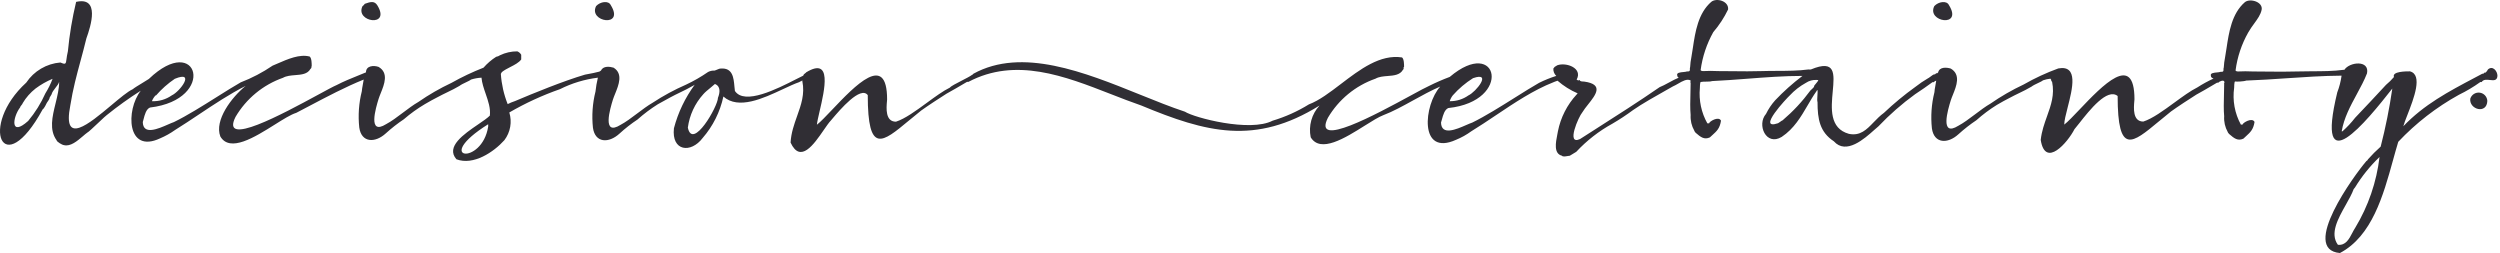 <svg width="247" height="25" viewBox="0 0 247 25" fill="none" xmlns="http://www.w3.org/2000/svg">
<path fill-rule="evenodd" clip-rule="evenodd" d="M231.185 24.999C234.355 23.33 235.471 19.294 236.427 15.836C236.602 15.202 236.772 14.588 236.948 14.011C238.695 12.159 240.719 10.591 242.948 9.361C243.683 9.005 244.385 8.587 245.048 8.111C245.093 8.098 245.141 8.098 245.186 8.111C245.358 7.83 245.688 7.868 246.002 7.903L246.002 7.903C246.37 7.946 246.714 7.985 246.748 7.499C246.748 7.011 246.273 6.449 245.811 6.861C245.753 6.98 245.672 7.086 245.573 7.174L245.461 7.174C245.461 7.174 245.386 7.286 245.323 7.286L245.248 7.286C245.015 7.41 244.784 7.532 244.555 7.653L244.548 7.657C241.874 9.071 239.508 10.322 237.448 12.474C237.523 12.196 237.679 11.795 237.859 11.335C238.487 9.722 239.401 7.379 238.098 7.049C237.71 7.049 236.31 7.049 236.523 7.611C236.282 7.89 236.018 8.149 235.735 8.386C234.935 9.261 233.473 10.811 232.685 11.636C232.31 12.119 231.892 12.567 231.435 12.974L231.36 12.974C231.579 11.651 232.225 10.461 232.852 9.305L232.852 9.305C233.226 8.614 233.594 7.936 233.86 7.249C234.135 5.899 232.123 6.111 231.623 6.899C231.594 6.9 231.565 6.9 231.535 6.899C230.547 7.034 229.467 7.038 228.411 7.041L228.411 7.041L228.411 7.041C227.905 7.043 227.405 7.045 226.923 7.061C225.94 7.094 225.028 7.084 224.083 7.073L224.082 7.073C223.597 7.067 223.102 7.061 222.585 7.061C222.094 7.036 221.602 7.036 221.11 7.061C221.11 7.061 220.91 7.061 220.873 6.961C221.043 5.642 221.468 4.369 222.123 3.211C222.311 2.877 222.523 2.587 222.722 2.314C223.051 1.862 223.346 1.457 223.448 0.974C223.61 0.199 222.323 -0.201 221.798 0.211C220.497 1.335 220.218 3.187 219.981 4.764C219.934 5.081 219.888 5.387 219.835 5.674C219.768 5.999 219.727 6.329 219.71 6.661C219.678 6.738 219.68 6.813 219.681 6.879C219.684 7.018 219.686 7.116 219.373 7.099C219.311 7.13 219.184 7.141 219.044 7.155L219.043 7.155C218.732 7.184 218.349 7.219 218.435 7.486C218.435 7.624 218.523 7.699 218.698 7.761C218.144 8.014 217.61 8.307 217.098 8.636C216.427 8.969 215.64 9.544 214.836 10.132L214.835 10.132C213.767 10.914 212.666 11.719 211.76 12.011C210.693 12.011 210.812 10.66 210.87 9.991C210.876 9.923 210.882 9.863 210.885 9.811C210.885 5.116 207.686 8.481 205.473 10.807C204.859 11.454 204.32 12.02 203.948 12.311C203.948 11.928 204.106 11.309 204.283 10.62L204.283 10.62C204.759 8.763 205.365 6.397 203.36 6.761C202.175 7.192 201.03 7.723 199.935 8.349C198.793 8.886 197.698 9.518 196.66 10.236C196.171 10.516 195.648 10.91 195.129 11.302L195.129 11.302C194.559 11.73 193.995 12.156 193.485 12.424C191.622 13.586 192.46 10.811 192.735 9.924C192.787 9.756 192.863 9.567 192.945 9.364C193.298 8.49 193.749 7.372 192.735 6.774C192.322 6.649 191.622 6.586 191.485 7.161L191.397 7.236L191.285 7.236C191.285 7.236 191.21 7.349 191.147 7.349L191.072 7.349C191.032 7.349 190.875 7.465 190.733 7.571L190.733 7.571C190.612 7.66 190.502 7.742 190.485 7.736C190.049 7.99 189.631 8.274 189.235 8.586C188.145 9.37 187.109 10.226 186.135 11.149C185.751 11.425 185.428 11.76 185.118 12.08L185.118 12.08C184.421 12.803 183.789 13.457 182.672 13.224C180.735 12.683 180.919 10.699 181.075 9.029C181.239 7.262 181.371 5.846 178.922 6.861C178.844 6.874 178.763 6.874 178.685 6.861C177.696 6.996 176.616 7 175.56 7.004L175.56 7.004C175.054 7.006 174.554 7.007 174.072 7.024C173.09 7.057 172.184 7.046 171.243 7.035C170.759 7.029 170.265 7.024 169.747 7.024C169.252 6.998 168.755 6.998 168.26 7.024C168.26 7.024 168.06 7.024 168.022 6.924C168.199 5.606 168.623 4.334 169.272 3.174C169.855 2.495 170.347 1.743 170.735 0.936C170.822 0.111 169.61 -0.239 169.085 0.174C167.772 1.299 167.492 3.154 167.255 4.732L167.255 4.732C167.207 5.047 167.162 5.351 167.11 5.636C167.043 5.962 167.001 6.292 166.985 6.624C166.957 6.698 166.959 6.772 166.961 6.836C166.965 6.978 166.968 7.078 166.66 7.061C166.594 7.092 166.465 7.104 166.323 7.117C166.007 7.146 165.623 7.181 165.71 7.449C165.71 7.497 165.725 7.543 165.752 7.583C165.778 7.623 165.816 7.654 165.86 7.674C165.608 7.768 165.246 7.963 164.891 8.155L164.891 8.155C164.54 8.345 164.196 8.53 163.972 8.611C161.926 10.023 159.779 11.393 157.58 12.796L157.58 12.796C157.092 13.108 156.602 13.421 156.11 13.736C154.697 14.399 155.972 11.511 156.335 11.099C156.478 10.856 156.689 10.59 156.905 10.318C157.667 9.359 158.48 8.334 156.522 8.061C156.41 8.061 156.147 8.061 156.085 7.949C156.036 7.862 156.003 7.909 155.985 7.935C155.979 7.943 155.975 7.949 155.972 7.949C155.897 7.943 155.827 7.912 155.772 7.861C156.397 6.736 154.747 6.124 153.859 6.449C153.776 6.509 153.688 6.563 153.597 6.611C153.565 6.648 153.547 6.676 153.533 6.698C153.513 6.728 153.501 6.747 153.472 6.761C153.461 6.898 153.482 7.035 153.532 7.163C153.581 7.29 153.659 7.405 153.759 7.499C153.176 7.684 152.608 7.914 152.059 8.186C151.381 8.572 150.568 9.083 149.708 9.623L149.708 9.623C148.286 10.516 146.737 11.488 145.459 12.111C145.304 12.162 145.096 12.252 144.862 12.354C143.874 12.786 142.412 13.425 142.372 12.111C142.401 12.02 142.429 11.917 142.459 11.808L142.459 11.807C142.58 11.362 142.725 10.824 143.097 10.674C149.484 9.999 148.047 3.524 143.234 7.599C142.54 7.859 141.86 8.155 141.197 8.486C140.885 8.621 140.224 8.98 139.38 9.439C135.988 11.282 129.645 14.729 131.197 11.636C132.258 9.834 133.923 8.465 135.897 7.774C136.237 7.578 136.672 7.544 137.101 7.509L137.101 7.509C137.714 7.461 138.315 7.413 138.609 6.899C138.691 6.838 138.684 6.762 138.678 6.703C138.674 6.654 138.67 6.617 138.722 6.611C138.722 6.349 138.722 5.836 138.522 5.674C136.359 5.342 134.361 6.865 132.486 8.293C131.392 9.127 130.34 9.929 129.322 10.311C128.202 11.004 126.996 11.546 125.734 11.924C123.497 13.086 117.972 11.624 117.072 11.036C115.683 10.578 114.193 9.977 112.648 9.354C107.157 7.138 100.971 4.642 96.171 7.286C96.171 7.286 96.084 7.399 96.034 7.399C95.872 7.527 95.447 7.746 95.015 7.968L95.015 7.968C94.481 8.243 93.935 8.524 93.859 8.649C93.177 8.984 92.383 9.565 91.573 10.158C90.511 10.935 89.422 11.733 88.521 12.024C87.454 12.024 87.573 10.672 87.632 10.003C87.638 9.936 87.643 9.875 87.646 9.824C87.646 5.128 84.447 8.493 82.234 10.82C81.62 11.466 81.081 12.033 80.709 12.324C80.735 12.037 80.846 11.559 80.976 10.999C81.471 8.874 82.239 5.575 79.646 7.149C79.646 7.172 79.612 7.196 79.566 7.228C79.493 7.279 79.39 7.35 79.359 7.474C79.161 7.567 78.916 7.693 78.635 7.836C76.822 8.762 73.561 10.426 72.609 8.986C72.59 8.851 72.576 8.703 72.562 8.549C72.486 7.696 72.395 6.678 71.209 6.774C71.09 6.774 70.981 6.822 70.862 6.874C70.78 6.91 70.693 6.948 70.596 6.974C70.375 6.962 70.155 7.01 69.959 7.111C69.27 7.588 68.542 8.006 67.784 8.361C66.635 8.863 65.531 9.461 64.484 10.149C63.995 10.429 63.471 10.823 62.952 11.214L62.952 11.214C62.383 11.643 61.818 12.068 61.309 12.336C59.446 13.499 60.283 10.724 60.558 9.836C60.612 9.665 60.691 9.469 60.776 9.261C61.129 8.389 61.579 7.281 60.621 6.686C60.246 6.574 59.608 6.486 59.371 6.974C59.371 6.974 59.233 7.061 59.221 7.074C58.902 7.168 58.357 7.268 58.031 7.329L58.03 7.329C57.923 7.349 57.839 7.364 57.796 7.374C55.708 7.986 52.646 9.236 50.883 9.986C50.634 10.066 50.391 10.167 50.158 10.286C49.779 9.332 49.551 8.324 49.483 7.299L49.583 7.124C49.808 6.936 50.111 6.78 50.416 6.624C50.841 6.406 51.27 6.187 51.496 5.874L51.496 5.411C51.41 5.257 51.273 5.138 51.108 5.074C50.516 5.071 49.93 5.203 49.396 5.461C49.284 5.54 49.156 5.591 49.021 5.611C48.555 5.908 48.134 6.27 47.771 6.686C46.683 7.112 45.626 7.613 44.608 8.186C43.466 8.724 42.371 9.355 41.333 10.074C40.844 10.354 40.321 10.748 39.802 11.139L39.802 11.139C39.233 11.568 38.668 11.993 38.158 12.261C36.296 13.424 37.133 10.649 37.408 9.761C37.46 9.594 37.537 9.404 37.618 9.202L37.618 9.201C37.971 8.327 38.423 7.21 37.408 6.611C36.921 6.436 36.158 6.486 36.158 7.149C35.895 7.26 35.627 7.368 35.358 7.476C34.658 7.759 33.948 8.046 33.271 8.399C32.952 8.534 32.265 8.906 31.391 9.381C27.984 11.229 21.729 14.622 23.27 11.549C24.329 9.749 25.989 8.381 27.958 7.686C28.303 7.491 28.74 7.456 29.17 7.422C29.785 7.373 30.384 7.326 30.671 6.811C30.775 6.739 30.776 6.646 30.777 6.585C30.777 6.552 30.778 6.528 30.796 6.524C30.796 6.261 30.796 5.749 30.596 5.586C29.607 5.325 28.449 5.829 27.4 6.286C27.241 6.354 27.085 6.422 26.933 6.486C25.95 7.156 24.893 7.71 23.783 8.136C23.108 8.521 22.301 9.028 21.447 9.565C20.024 10.46 18.472 11.436 17.183 12.061C17.032 12.111 16.831 12.199 16.602 12.299C15.618 12.731 14.138 13.38 14.108 12.061C14.132 11.979 14.156 11.887 14.181 11.79C14.296 11.339 14.44 10.778 14.82 10.624C21.458 9.836 19.583 3.124 14.708 7.799C14.573 7.89 14.331 8.037 14.074 8.193C13.665 8.441 13.22 8.711 13.12 8.811C12.628 9.033 11.849 9.686 11.004 10.394C8.802 12.239 6.15 14.461 6.945 10.424C7.211 8.764 7.576 7.418 7.956 6.016C8.148 5.307 8.344 4.584 8.533 3.799C8.983 2.549 9.895 -0.351 7.52 0.186C7.136 1.79 6.865 3.419 6.708 5.061C6.629 5.388 6.595 5.645 6.57 5.839L6.57 5.839C6.507 6.319 6.496 6.405 5.97 6.174C5.294 6.228 4.639 6.435 4.055 6.78C3.47 7.124 2.971 7.596 2.595 8.161C-2.092 12.436 0.258 18.061 4.22 10.799C4.359 10.729 4.584 10.252 4.626 10.162L4.633 10.149C4.635 10.144 4.645 10.13 4.661 10.109C4.731 10.012 4.908 9.769 4.908 9.636L5.095 9.324C5.14 9.114 5.314 8.891 5.484 8.673C5.648 8.463 5.809 8.258 5.845 8.074C5.845 8.764 5.666 9.493 5.488 10.219C5.166 11.531 4.847 12.831 5.595 13.861C5.595 13.999 6.145 14.324 6.308 14.336C6.958 14.508 7.637 13.927 8.184 13.46C8.352 13.316 8.507 13.183 8.645 13.086C8.701 13.086 9.267 12.553 9.767 12.082C10.16 11.711 10.512 11.379 10.545 11.374C11.62 10.506 12.742 9.701 13.908 8.961C12.408 10.874 12.52 15.211 15.808 13.674C16.337 13.45 16.84 13.169 17.308 12.836C18.097 12.346 18.878 11.825 19.661 11.303C21.173 10.296 22.689 9.285 24.27 8.486C22.883 9.611 21.158 11.886 21.77 13.486C22.717 15.091 25.158 13.559 27.14 12.316C27.984 11.786 28.744 11.309 29.271 11.149C29.69 10.931 30.125 10.702 30.57 10.467C32.296 9.557 34.174 8.567 35.933 7.861C35.892 8.126 35.859 8.3 35.832 8.443L35.832 8.443L35.832 8.443C35.794 8.644 35.767 8.783 35.746 9.024C35.452 10.191 35.368 11.402 35.496 12.599C35.708 14.111 37.058 14.149 38.121 13.174C38.677 12.668 39.271 12.204 39.896 11.786C40.546 11.225 41.244 10.723 41.983 10.286C42.146 10.186 43.146 9.624 43.233 9.599C43.534 9.435 43.852 9.28 44.168 9.127C44.6 8.917 45.027 8.71 45.396 8.486C45.553 8.362 45.809 8.241 46.042 8.131C46.255 8.03 46.45 7.939 46.533 7.861C46.87 7.755 47.218 7.692 47.571 7.674C47.619 8.206 47.802 8.737 47.986 9.269C48.234 9.987 48.482 10.706 48.396 11.424C48.148 11.672 47.717 11.965 47.238 12.292C45.833 13.251 44.005 14.497 45.096 15.736C46.771 16.374 48.783 15.024 49.833 13.849C50.126 13.464 50.322 13.015 50.407 12.539C50.492 12.063 50.462 11.573 50.321 11.111C51.911 10.188 53.585 9.418 55.321 8.811C56.497 8.22 57.765 7.836 59.071 7.674C58.962 8.126 58.883 8.586 58.833 9.049C58.54 10.216 58.455 11.427 58.583 12.624C58.796 14.136 60.146 14.174 61.208 13.199C61.763 12.69 62.356 12.226 62.983 11.811C63.611 11.252 64.284 10.746 64.996 10.299L66.246 9.611C66.555 9.443 66.882 9.285 67.207 9.127C67.632 8.922 68.053 8.718 68.421 8.499C68.421 8.499 68.609 8.411 68.646 8.361C67.691 9.655 66.991 11.118 66.584 12.674C66.334 14.949 68.258 15.174 69.421 13.636C70.439 12.464 71.144 11.053 71.471 9.536C72.954 10.866 75.404 9.721 77.357 8.808C77.956 8.528 78.508 8.269 78.971 8.111C78.971 8.111 79.084 8.024 79.159 8.024C79.188 7.988 79.227 7.962 79.271 7.949L79.271 8.024C79.53 9.288 79.149 10.358 78.754 11.466C78.462 12.287 78.162 13.129 78.109 14.086C79.081 16.187 80.41 14.262 81.375 12.862L81.375 12.862C81.651 12.463 81.897 12.107 82.096 11.899C82.133 11.855 82.177 11.804 82.227 11.745C82.973 10.864 85.019 8.449 85.734 9.399C85.734 15.293 87.173 14.096 89.793 11.916L89.794 11.916C90.174 11.6 90.579 11.263 91.009 10.924C91.559 10.524 92.984 9.586 93.509 9.261C93.847 9.086 94.958 8.432 95.451 8.142L95.451 8.142L95.546 8.086L95.684 8.086C100.348 5.626 105.179 7.511 109.773 9.304L109.773 9.304C110.781 9.697 111.778 10.086 112.759 10.424C119.159 13.086 124.009 14.386 130.372 10.424C129.988 10.84 129.708 11.341 129.556 11.887C129.404 12.432 129.384 13.006 129.497 13.561C130.459 15.167 132.903 13.631 134.83 12.42C135.558 11.963 136.212 11.552 136.684 11.374C137.604 11.027 138.588 10.485 139.6 9.927C140.486 9.439 141.393 8.939 142.297 8.549C140.672 10.349 140.159 15.486 143.859 13.811C144.391 13.593 144.895 13.312 145.359 12.974C146.165 12.48 146.972 11.94 147.783 11.396L147.784 11.396C149.642 10.151 151.527 8.889 153.484 8.124C153.484 8.124 153.747 8.011 153.884 7.974C154.478 8.491 155.149 8.913 155.872 9.224L155.772 9.336C154.831 10.354 154.191 11.614 153.922 12.974C153.905 13.073 153.883 13.185 153.86 13.304C153.705 14.082 153.488 15.18 154.322 15.386C154.393 15.502 154.676 15.453 154.89 15.415C154.976 15.399 155.051 15.386 155.097 15.386L155.735 14.999C156.767 13.89 157.969 12.953 159.297 12.224C160.005 11.812 160.689 11.361 161.347 10.874C162.17 10.291 163.662 9.451 164.658 8.891C164.903 8.753 165.117 8.632 165.285 8.536C165.453 8.467 165.629 8.364 165.807 8.261C166.239 8.01 166.681 7.754 167.035 7.949C167.035 7.985 167.026 8.024 167.019 8.058L167.019 8.058C167.006 8.118 166.995 8.166 167.035 8.174C167.035 8.479 167.026 8.824 167.016 9.181L167.016 9.181C166.996 9.938 166.975 10.75 167.035 11.361C167.003 11.902 167.129 12.441 167.397 12.911C167.397 12.954 167.457 13.027 167.494 13.072C167.51 13.093 167.522 13.107 167.522 13.111C168.035 13.561 168.385 13.824 168.935 13.574C169.017 13.496 169.096 13.425 169.17 13.358L169.171 13.358C169.623 12.95 169.917 12.686 170.035 11.924C169.81 11.436 168.86 12.011 168.86 12.186L168.685 12.186C168.092 11.129 167.835 9.917 167.947 8.711C167.947 8.711 167.947 8.061 168.047 8.099C168.183 8.07 168.379 8.068 168.571 8.065C168.803 8.062 169.031 8.059 169.147 8.011C170.292 7.958 171.447 7.869 172.603 7.781L172.603 7.781C174.437 7.64 176.275 7.499 178.085 7.499C177.12 8.227 176.217 9.034 175.385 9.911C175.025 10.314 174.722 10.764 174.485 11.249C173.547 12.311 174.485 14.474 176.035 13.524C177.247 12.716 177.928 11.549 178.591 10.415C178.871 9.936 179.148 9.462 179.46 9.024C179.61 8.717 179.588 9.033 179.563 9.404C179.545 9.682 179.524 9.99 179.572 10.086C179.572 11.774 179.797 13.049 181.185 13.961C182.399 15.325 184.213 13.701 185.171 12.844L185.171 12.844C185.337 12.695 185.478 12.569 185.585 12.486C186.694 11.319 187.907 10.257 189.21 9.311C189.41 9.199 190.81 8.224 190.922 8.124C190.967 8.111 191.015 8.111 191.06 8.124C191.088 8.084 191.123 8.05 191.164 8.025C191.204 7.999 191.25 7.982 191.297 7.974C191.259 8.25 191.225 8.426 191.197 8.571C191.162 8.754 191.136 8.888 191.122 9.111C190.829 10.279 190.744 11.489 190.872 12.686C191.085 14.199 192.435 14.236 193.497 13.261C194.054 12.756 194.647 12.292 195.272 11.874C195.902 11.311 196.58 10.805 197.297 10.361C197.46 10.261 198.46 9.699 198.547 9.674C198.848 9.51 199.167 9.355 199.482 9.202L199.483 9.202C199.915 8.992 200.342 8.785 200.71 8.561C200.867 8.437 201.123 8.316 201.356 8.206C201.57 8.105 201.764 8.014 201.848 7.936C202.086 7.853 202.334 7.799 202.585 7.774C202.658 7.859 202.66 7.903 202.661 7.941C202.663 7.981 202.664 8.016 202.748 8.086C203.01 9.353 202.638 10.39 202.248 11.482C201.987 12.21 201.718 12.963 201.623 13.824C202.073 16.661 204.298 14.061 204.96 12.761C205.088 12.612 205.25 12.406 205.437 12.169C206.452 10.88 208.198 8.663 209.223 9.486C209.223 15.38 210.662 14.183 213.282 12.004L213.283 12.004C213.663 11.687 214.068 11.35 214.498 11.011C215.048 10.611 216.473 9.674 216.998 9.349C217.315 9.19 218.248 8.639 218.786 8.321L218.789 8.319C218.886 8.262 218.97 8.212 219.035 8.174C219.08 8.161 219.128 8.161 219.173 8.174C219.235 8.049 219.66 7.874 219.748 8.036C219.801 8.135 219.762 8.216 219.74 8.26C219.725 8.289 219.718 8.304 219.748 8.299C219.748 8.604 219.739 8.949 219.729 9.306L219.729 9.306C219.71 10.062 219.688 10.875 219.748 11.486C219.712 12.026 219.834 12.564 220.098 13.036C220.098 13.079 220.163 13.152 220.204 13.197C220.222 13.218 220.235 13.232 220.235 13.236C220.748 13.686 221.098 13.949 221.648 13.699C221.737 13.613 221.822 13.536 221.903 13.462C222.337 13.066 222.632 12.798 222.748 12.049C222.523 11.561 221.573 12.136 221.56 12.311L221.398 12.311C220.789 11.198 220.557 9.917 220.735 8.661C220.735 8.661 220.735 8.011 220.835 8.049C220.935 8.086 221.723 8.049 221.923 7.961C223.243 7.914 224.559 7.824 225.877 7.735L225.877 7.735C227.691 7.612 229.509 7.488 231.348 7.474C231.27 8.038 231.128 8.592 230.923 9.124C228.698 18.299 233.81 11.999 236.36 8.749C236.081 10.681 235.697 12.596 235.21 14.486C234.77 14.878 234.352 15.296 233.96 15.736C233.96 15.736 233.885 15.899 233.81 15.899C232.623 17.274 227.223 24.661 231.185 24.999ZM4.483 9.224C4.045 10.206 3.473 11.123 2.783 11.949C0.983 13.561 1.233 11.599 1.995 10.599C1.995 10.541 2.062 10.46 2.126 10.381C2.186 10.307 2.245 10.235 2.245 10.186C2.575 9.634 3.003 9.147 3.508 8.749C4.029 8.36 4.595 8.036 5.195 7.786C5.007 8.288 4.768 8.77 4.483 9.224ZM15.42 9.424C15.963 8.8 16.585 8.249 17.27 7.786C19.333 6.936 17.808 9.036 16.97 9.424C16.397 9.826 15.707 10.028 15.008 9.999C15.09 9.785 15.213 9.59 15.37 9.424L15.42 9.424ZM48.233 12.499C47.633 16.411 42.633 15.786 48.233 12.274L48.233 12.499ZM70.934 9.661C70.934 10.499 68.433 14.874 67.959 12.611C68.121 11.382 68.653 10.232 69.484 9.311C69.645 9.119 69.939 8.879 70.206 8.662L70.206 8.662C70.373 8.526 70.528 8.399 70.633 8.299C71.221 8.524 71.134 9.161 70.934 9.661ZM143.534 9.424C144.116 8.764 144.79 8.192 145.534 7.724C147.472 7.049 145.809 9.099 145.084 9.424C144.545 9.807 143.897 10.009 143.234 9.999C143.297 9.79 143.399 9.595 143.534 9.424ZM178.872 8.936C178.073 10.023 177.15 11.013 176.122 11.886C176.087 11.886 175.961 11.977 175.85 12.057C175.765 12.119 175.689 12.174 175.672 12.174C173.497 12.911 176.56 9.674 176.822 9.436C177.285 8.936 177.825 8.514 178.422 8.186C178.735 7.975 179.109 7.874 179.485 7.899C179.538 7.91 179.594 7.91 179.647 7.899C179.647 7.987 179.519 8.137 179.406 8.27C179.309 8.383 179.223 8.483 179.235 8.524C179.254 8.592 179.077 8.75 178.957 8.859L178.957 8.859C178.937 8.876 178.918 8.893 178.903 8.907C178.891 8.918 178.881 8.928 178.872 8.936ZM230.985 24.186C230.168 23.076 230.999 21.598 231.764 20.24C232.075 19.687 232.374 19.154 232.548 18.674L232.673 18.524C233.346 17.418 234.162 16.405 235.098 15.511C234.804 17.985 233.986 20.367 232.698 22.499C232.593 22.656 232.498 22.837 232.402 23.021C232.086 23.626 231.753 24.263 230.985 24.186ZM191.11 0.599C190.31 2.174 193.96 2.761 192.56 0.511C192.335 0.024 191.522 0.161 191.11 0.599ZM58.896 0.599C58.096 2.174 61.746 2.761 60.346 0.511C60.121 0.024 59.308 0.161 58.896 0.599ZM36.046 0.374C36.046 0.374 35.871 0.599 35.821 0.599C35.021 2.174 38.671 2.762 37.271 0.512C36.996 0.087 36.633 0.162 36.046 0.374ZM245.748 9.973C245.698 11.311 243.948 10.823 244.061 9.761C244.119 9.566 244.245 9.398 244.416 9.287C244.587 9.176 244.792 9.129 244.994 9.154C245.196 9.18 245.383 9.276 245.521 9.426C245.659 9.576 245.739 9.77 245.748 9.973Z" fill="#302E34"/>
</svg>
